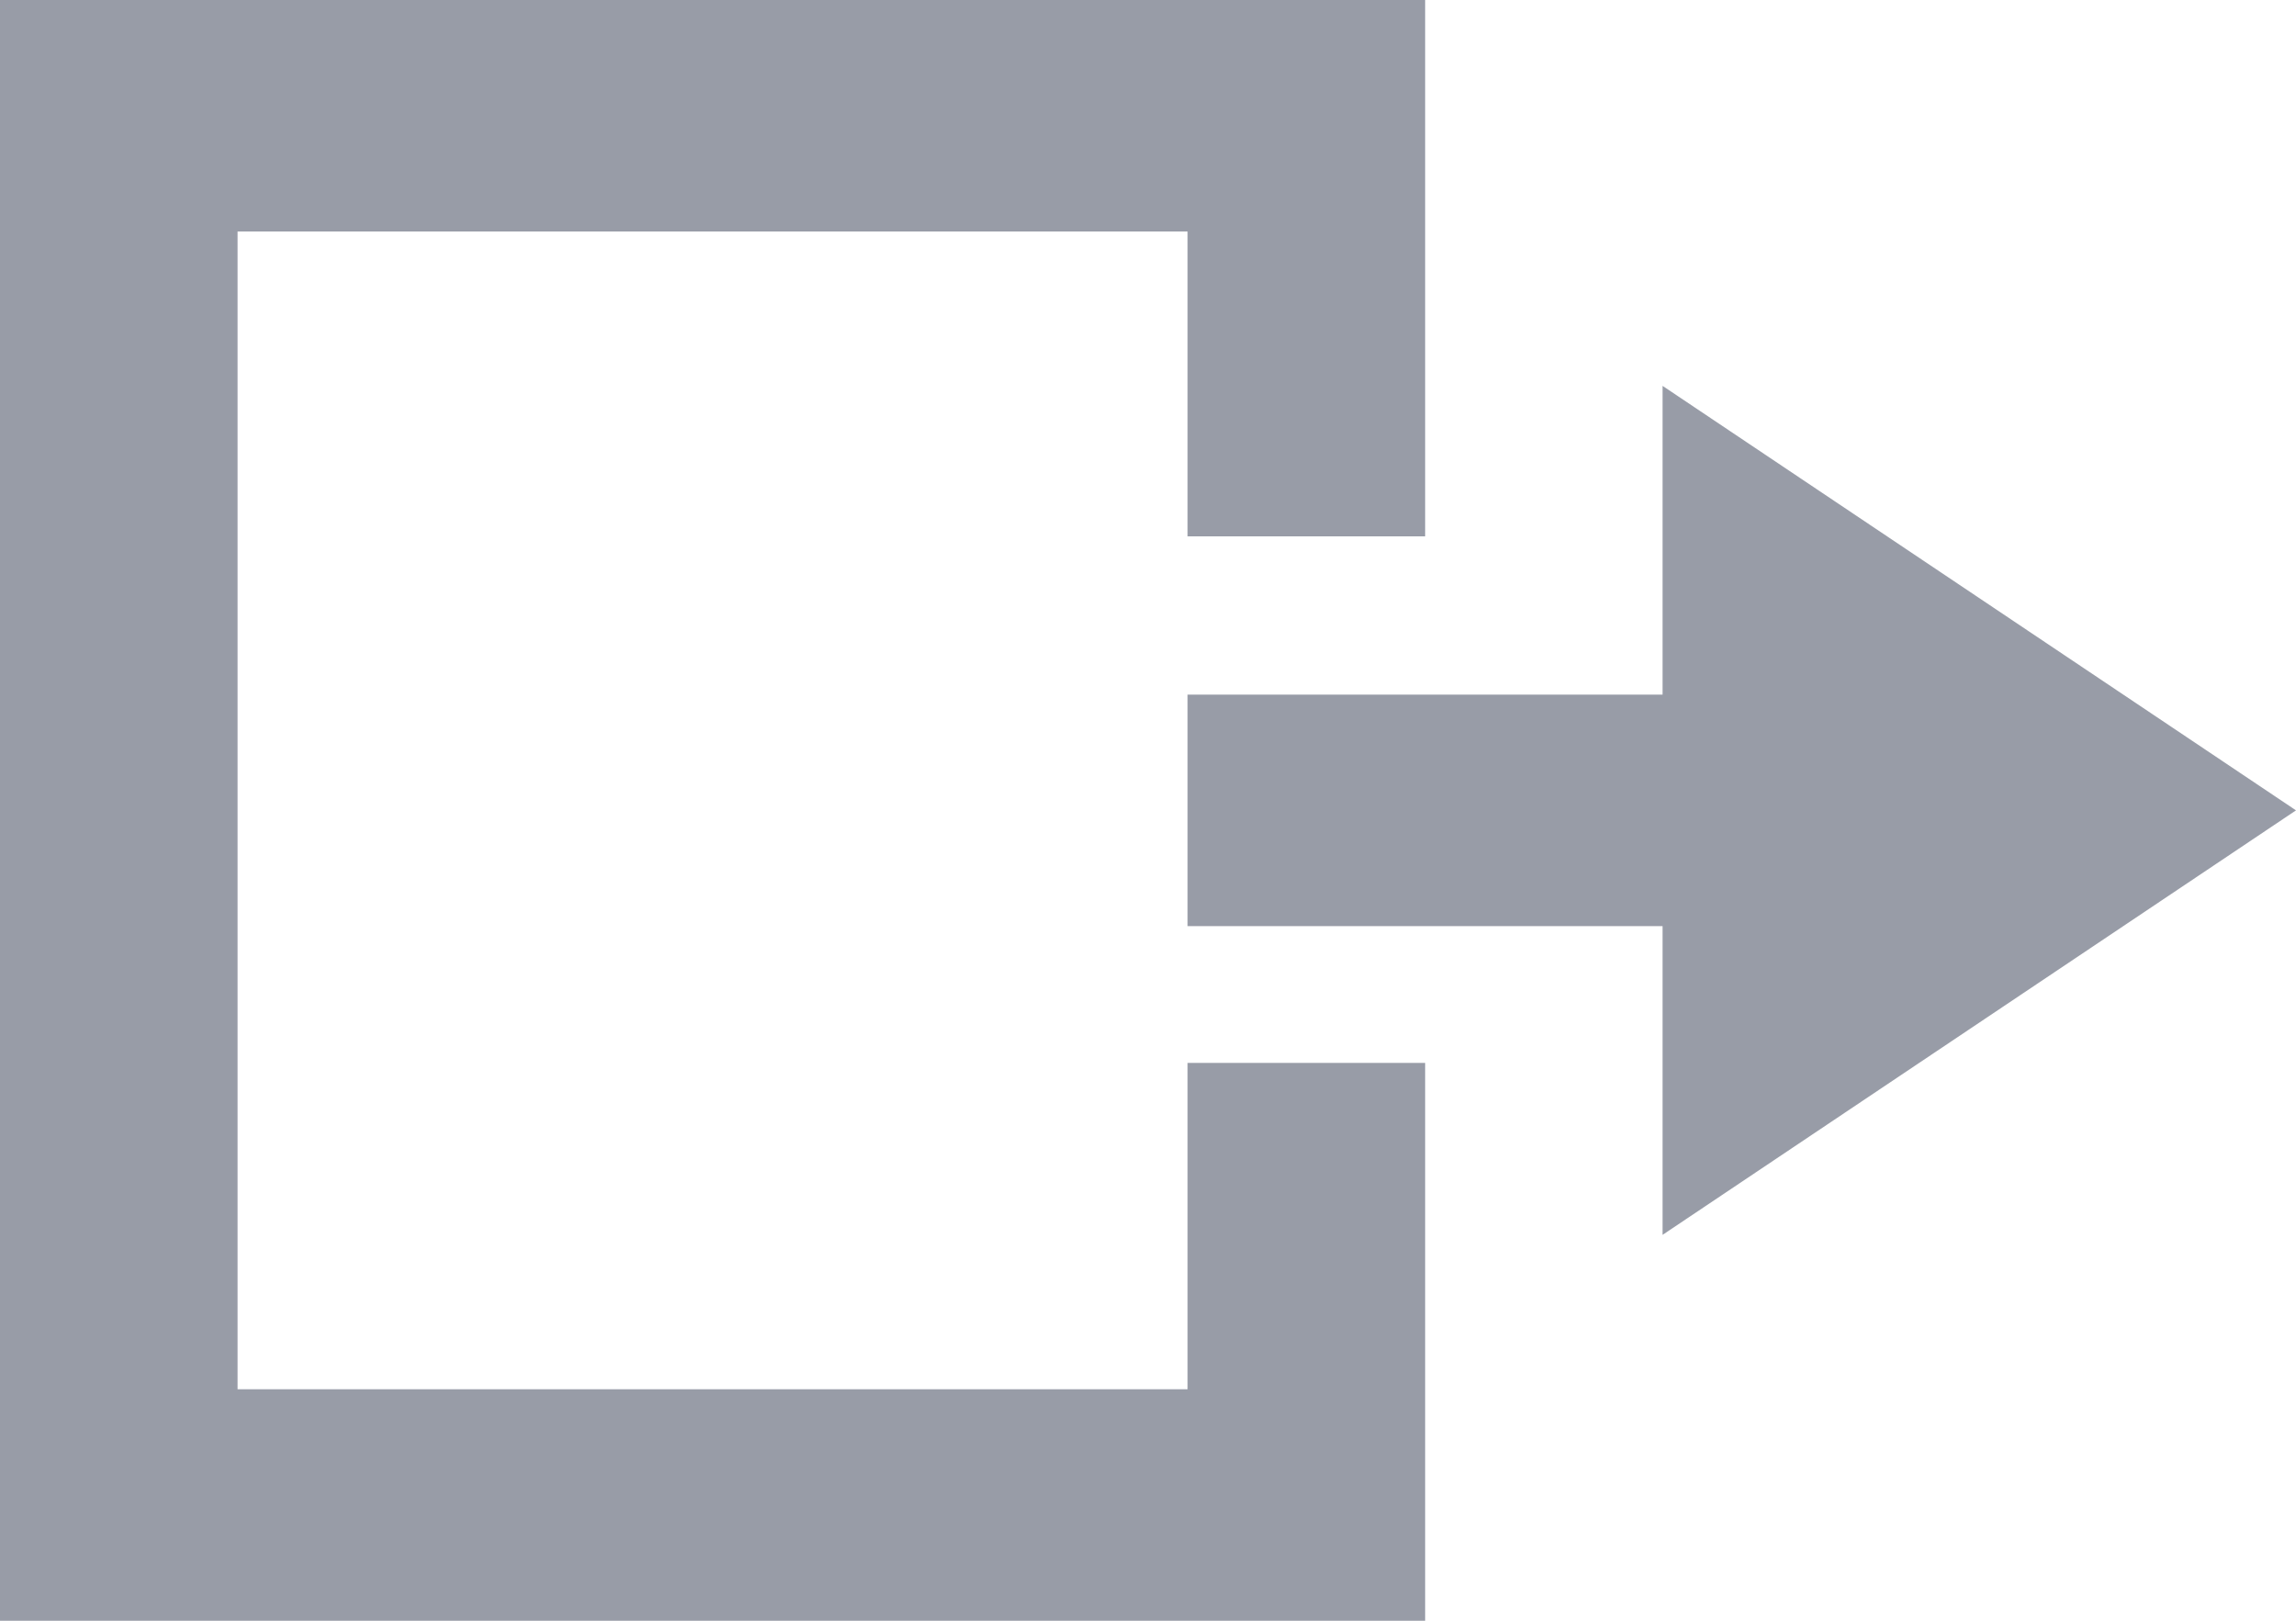 <?xml version="1.0" encoding="UTF-8"?>
<svg width="17px" height="12px" viewBox="0 0 17 12" version="1.1" xmlns="http://www.w3.org/2000/svg" xmlns:xlink="http://www.w3.org/1999/xlink">
    <!-- Generator: sketchtool 62 (101010) - https://sketch.com -->
    <title>98F1CE40-1615-4CCE-8810-1A3FB9D0FB92</title>
    <desc>Created with sketchtool.</desc>
    <g id="Designs" stroke="none" stroke-width="1" fill="none" fill-rule="evenodd">
        <g id="13-user-menu" transform="translate(-1232, -147)" fill="#989CA7" fill-rule="nonzero">
            <path d="M1242.552,147 L1242.552,150.971 L1240.793,150.971 L1240.793,148.714 L1233.759,148.714 L1233.759,157.286 L1240.793,157.286 L1240.793,154.87 L1242.552,154.87 L1242.552,159 L1232,159 L1232,147 L1242.552,147 Z M1244.31,149.857 L1249,153 L1244.31,156.143 L1244.31,153.857 L1240.793,153.857 L1240.793,152.143 L1244.31,152.143 L1244.31,149.857 Z" id="Combined-Shape"></path>
        </g>
    </g>
</svg>